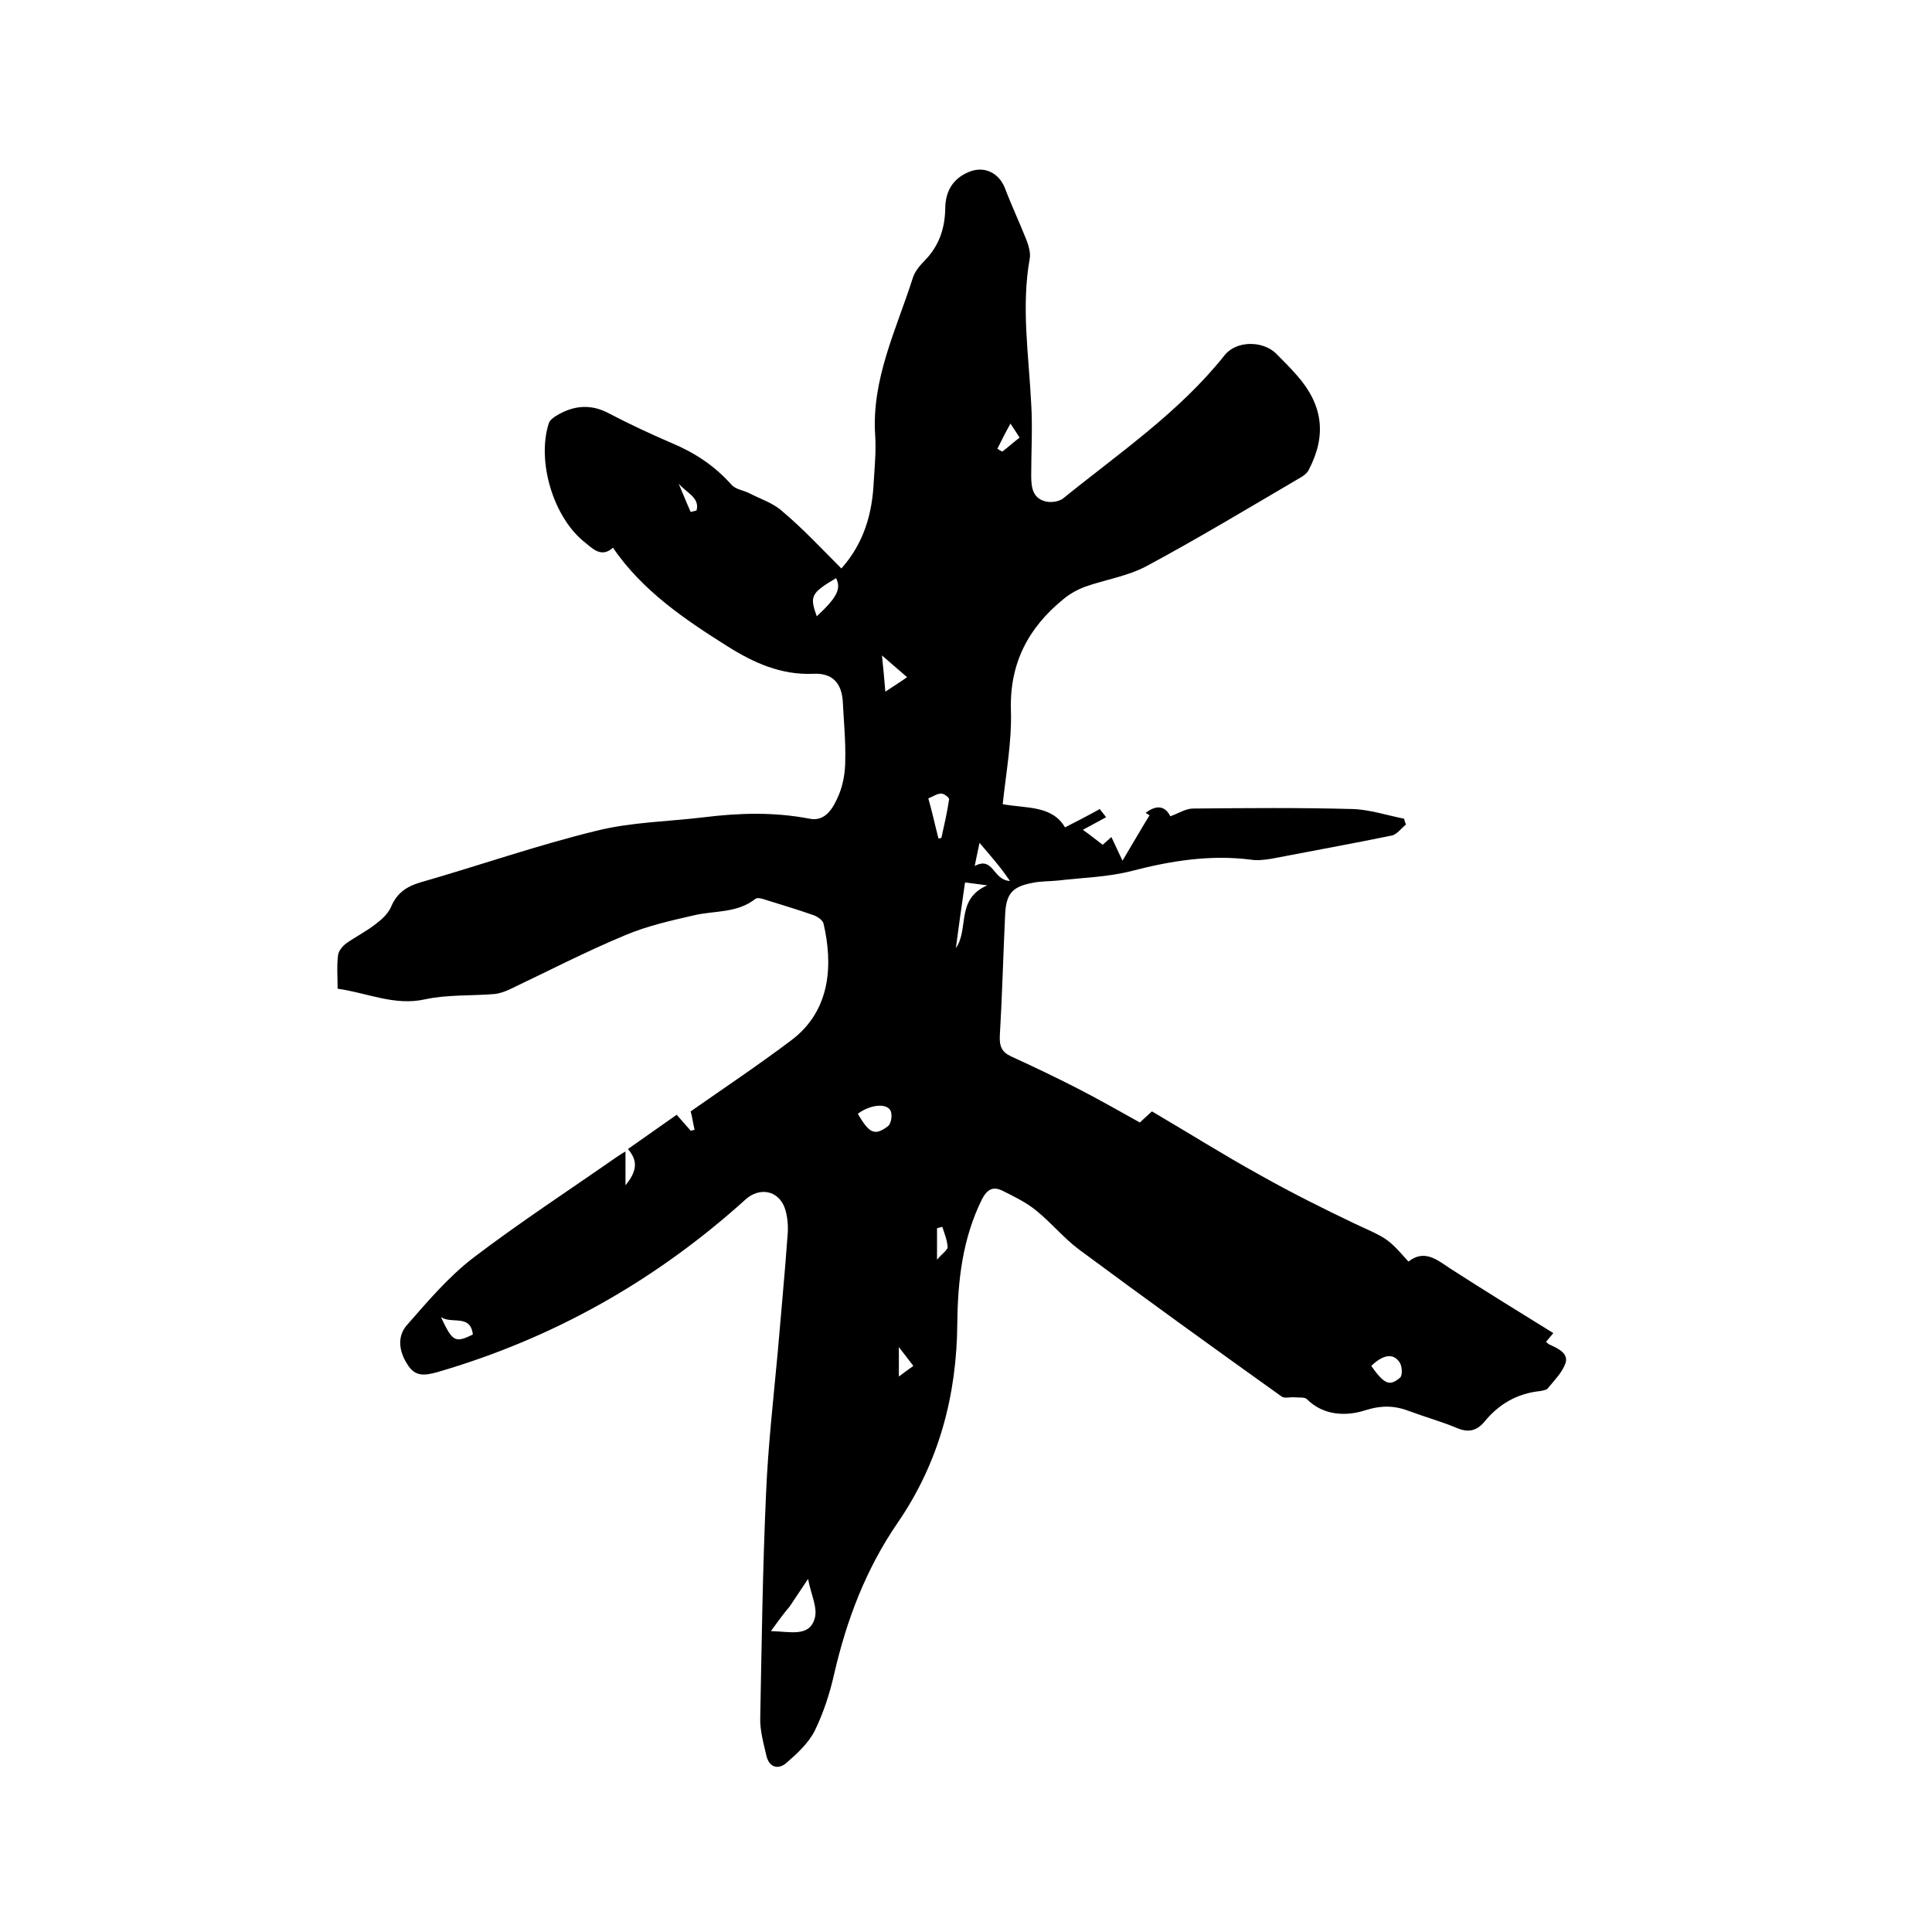 <svg enable-background="new 0 0 400 400" viewBox="0 0 400 400" xmlns="http://www.w3.org/2000/svg"><path d="m174.2 117.7c4.7-5.3 6.4-11.4 6.7-18 .2-3.2.5-6.4.3-9.5-.8-11.7 4.4-22 7.8-32.7.4-1.3 1.5-2.6 2.5-3.6 2.9-3 4.1-6.5 4.2-10.6 0-3.6 1.5-6.3 4.9-7.7 3.1-1.3 6.1.1 7.4 3.2 1.4 3.7 3.1 7.3 4.6 11.1.4 1.1.8 2.5.6 3.6-1.8 10-.2 20 .3 30.1.3 4.9 0 9.9 0 14.9 0 2.4.3 4.6 2.9 5.3 1.1.3 2.8.1 3.7-.6 11.6-9.4 24-17.8 33.4-29.6 2.4-3.1 7.8-3.1 10.6-.5 1.5 1.5 3 3 4.4 4.6 5.4 6.1 6.2 12.4 2.5 19.5-.4.9-1.4 1.5-2.3 2-10.4 6.1-20.7 12.3-31.3 18-3.9 2.1-8.6 2.8-12.8 4.3-1.6.6-3.2 1.5-4.5 2.6-7.2 5.9-11.1 13.2-10.8 23 .2 6.4-1 12.8-1.7 19.4 4.9.9 10.2.2 12.9 4.8 2.5-1.3 4.9-2.5 7.2-3.8.4.6.9 1.1 1.3 1.7-1.5.8-2.9 1.6-4.8 2.6 1.8 1.3 2.9 2.2 4.1 3.1.6-.5 1.1-1 1.8-1.6.7 1.5 1.3 2.8 2.3 4.9 2.1-3.5 3.8-6.5 5.6-9.4-.3-.2-.5-.3-.8-.5 2.2-1.7 4-1.5 5.1.7 1.7-.6 3.2-1.6 4.7-1.6 11-.1 22-.2 33 .1 3.6.1 7.1 1.3 10.7 2 .1.4.2.8.4 1.2-1 .8-1.9 2.1-3 2.3-8.3 1.7-16.6 3.2-24.9 4.8-1.3.2-2.8.4-4.1.2-8.4-1.1-16.6.2-24.7 2.3-5 1.3-10.2 1.4-15.3 2-1.8.2-3.6.1-5.4.5-4.2.8-5.4 2.3-5.6 6.6-.4 8.4-.6 16.7-1.1 25.1-.1 2.1.4 3.3 2.3 4.2 4.6 2.1 9.2 4.3 13.7 6.6 4.3 2.2 8.5 4.6 13 7.1.4-.4 1.3-1.2 2.5-2.3 7.5 4.4 14.8 9 22.4 13.2 6.4 3.6 13 6.9 19.7 10.1 6.5 3 6.6 2.8 11 7.8 3.3-2.6 5.9-.4 8.6 1.4 7 4.5 14.1 8.9 21.4 13.4-.6.7-1 1.2-1.5 1.8.3.3.6.6 1 .7 1.7.8 3.7 1.8 3 3.8-.7 1.9-2.3 3.5-3.7 5.2-.3.3-1 .4-1.5.5-4.8.5-8.6 2.7-11.6 6.4-1.7 2-3.5 2.2-5.8 1.2-3.1-1.3-6.4-2.2-9.6-3.4-3.1-1.2-5.8-1.3-9.3-.2-3.7 1.2-8.5 1.2-12-2.3-.5-.5-1.6-.3-2.5-.4-1-.1-2.2.3-2.8-.2-14-10-28-20.1-41.9-30.4-3.2-2.4-5.8-5.6-8.9-8.1-2.1-1.7-4.6-2.9-7-4.1-1.9-.9-3.1-.3-4.2 1.8-4 8.1-5 16.7-5.1 25.6-.1 15-3.8 28.9-12.3 41.3-6.6 9.6-10.6 20.1-13.2 31.4-.9 4-2.2 8-4 11.7-1.3 2.6-3.7 4.8-5.9 6.7-1.6 1.4-3.5 1-4.1-1.4-.6-2.6-1.4-5.4-1.3-8 .3-15.4.5-30.9 1.2-46.3.4-9.7 1.5-19.4 2.4-29.1.7-8.3 1.5-16.6 2.1-25 .1-1.7-.1-3.7-.7-5.3-1.4-3.5-5.2-4.1-8-1.6-18.6 16.8-39.8 28.8-63.9 35.8-2.6.7-4.6 1-6.2-1.7-1.8-2.8-2-5.8-.1-8 4.3-4.9 8.6-10 13.8-14 9.6-7.3 19.7-13.9 29.6-20.8.5-.3 1-.7 1.9-1.2v7c2.3-2.8 2.7-5 .5-7.5 3.4-2.4 6.7-4.7 10.1-7.1 1 1.1 1.9 2.2 2.9 3.3.3-.1.6-.1.8-.2-.3-1.3-.5-2.7-.8-3.8 6.7-4.7 13.9-9.5 20.8-14.7 8.4-6.3 8.6-16 6.7-24.2-.2-.7-1.2-1.4-2-1.7-3.4-1.2-6.8-2.2-10.3-3.3-.6-.2-1.4-.4-1.8-.1-3.8 3-8.4 2.4-12.7 3.4-4.8 1.1-9.7 2.2-14.2 4.1-8.2 3.4-16.1 7.5-24.1 11.3-.9.4-2 .8-3 .9-4.8.4-9.8.1-14.4 1.1-6.3 1.4-11.8-1.3-18.1-2.2 0-2.4-.2-4.8.1-7 .1-.8.9-1.8 1.7-2.4 2-1.4 4.2-2.5 6.1-4 1.2-.9 2.5-2.1 3.1-3.4 1.2-2.9 3.1-4.3 6.1-5.2 12.2-3.5 24.2-7.7 36.5-10.7 7.2-1.8 14.9-1.9 22.3-2.8 7.3-.9 14.5-1.1 21.8.3 3.4.7 5-2.4 6.1-5 .9-2.2 1.3-4.7 1.3-7.1.1-4-.3-8-.5-12-.2-3.9-2.1-6.1-6.1-5.9-6.7.3-12.4-2.3-17.8-5.7-8.9-5.6-17.6-11.5-23.7-20.4-2.4 2.2-4.3.1-5.8-1.1-6.5-5.1-10-16.7-7.5-24.6.2-.7 1-1.3 1.7-1.7 3.5-2.1 7.1-2.4 10.8-.4 4.2 2.2 8.5 4.2 12.9 6.1 4.8 2 8.9 4.7 12.4 8.6.8 1 2.5 1.2 3.7 1.8 2.3 1.2 4.9 2 6.8 3.7 4.3 3.6 8.2 7.8 12.3 11.9zm-14.6 220c4.1.1 8 1.3 9.1-2.7.6-2.2-.8-4.9-1.4-8.1-1.7 2.5-2.7 4.1-3.8 5.7-1.2 1.4-2.3 2.9-3.9 5.1zm18-107.1c2.4 4.1 3.5 4.6 6.2 2.6.7-.5 1-2.3.6-3.2-.8-1.7-4.3-1.3-6.8.6zm106.3 52.2c2.7 3.8 3.8 4.3 6 2.4.5-.5.4-2.3-.1-3.1-1.3-2-3.4-1.7-5.9.7zm-114.8-155.2c4.2-3.9 5.1-5.7 4-7.9-5.2 3.1-5.5 3.7-4 7.9zm25.2 46c.2 0 .4-.1.6-.1.6-2.7 1.2-5.3 1.6-8 .1-.3-1-1.2-1.6-1.2-.9 0-1.7.6-2.7 1 .8 2.8 1.4 5.6 2.1 8.3zm-11.7-37.9c.3 2.9.5 5 .7 7.5 1.8-1.2 3.1-2 4.5-3-1.6-1.4-3-2.6-5.2-4.5zm15.3 60.6c2.8-4-.1-10.1 6.5-13-2.1-.3-3.2-.4-4.6-.6-.7 4.7-1.3 9.1-1.9 13.6zm-106.6 76.4c2.4 5.1 2.9 5.4 6.6 3.6-.5-4.3-4.3-2.1-6.6-3.6zm111.5-98.2c-.4 2-.7 3.2-1 4.8 3.9-2.1 3.7 2.9 7.3 3.1-2.1-3.1-4.1-5.3-6.3-7.9zm-7.7 79.5c-.4.1-.8.2-1.1.3v6.5c1.1-1.3 2.2-2 2.2-2.6-.1-1.5-.7-2.9-1.1-4.2zm11.4-161.1c.3.2.6.4 1 .6 1.2-.9 2.3-1.9 3.6-2.9-.7-1.1-1.3-2-1.9-2.9-1.1 2-1.9 3.6-2.7 5.2zm-63.5 13.1 1.2-.3c.8-2.7-2.3-3.8-3.7-5.6.8 1.9 1.6 3.9 2.5 5.9zm43.1 172.9v6.1c1.2-.9 2-1.5 3-2.2-.9-1.2-1.7-2.2-3-3.9z"/></svg>